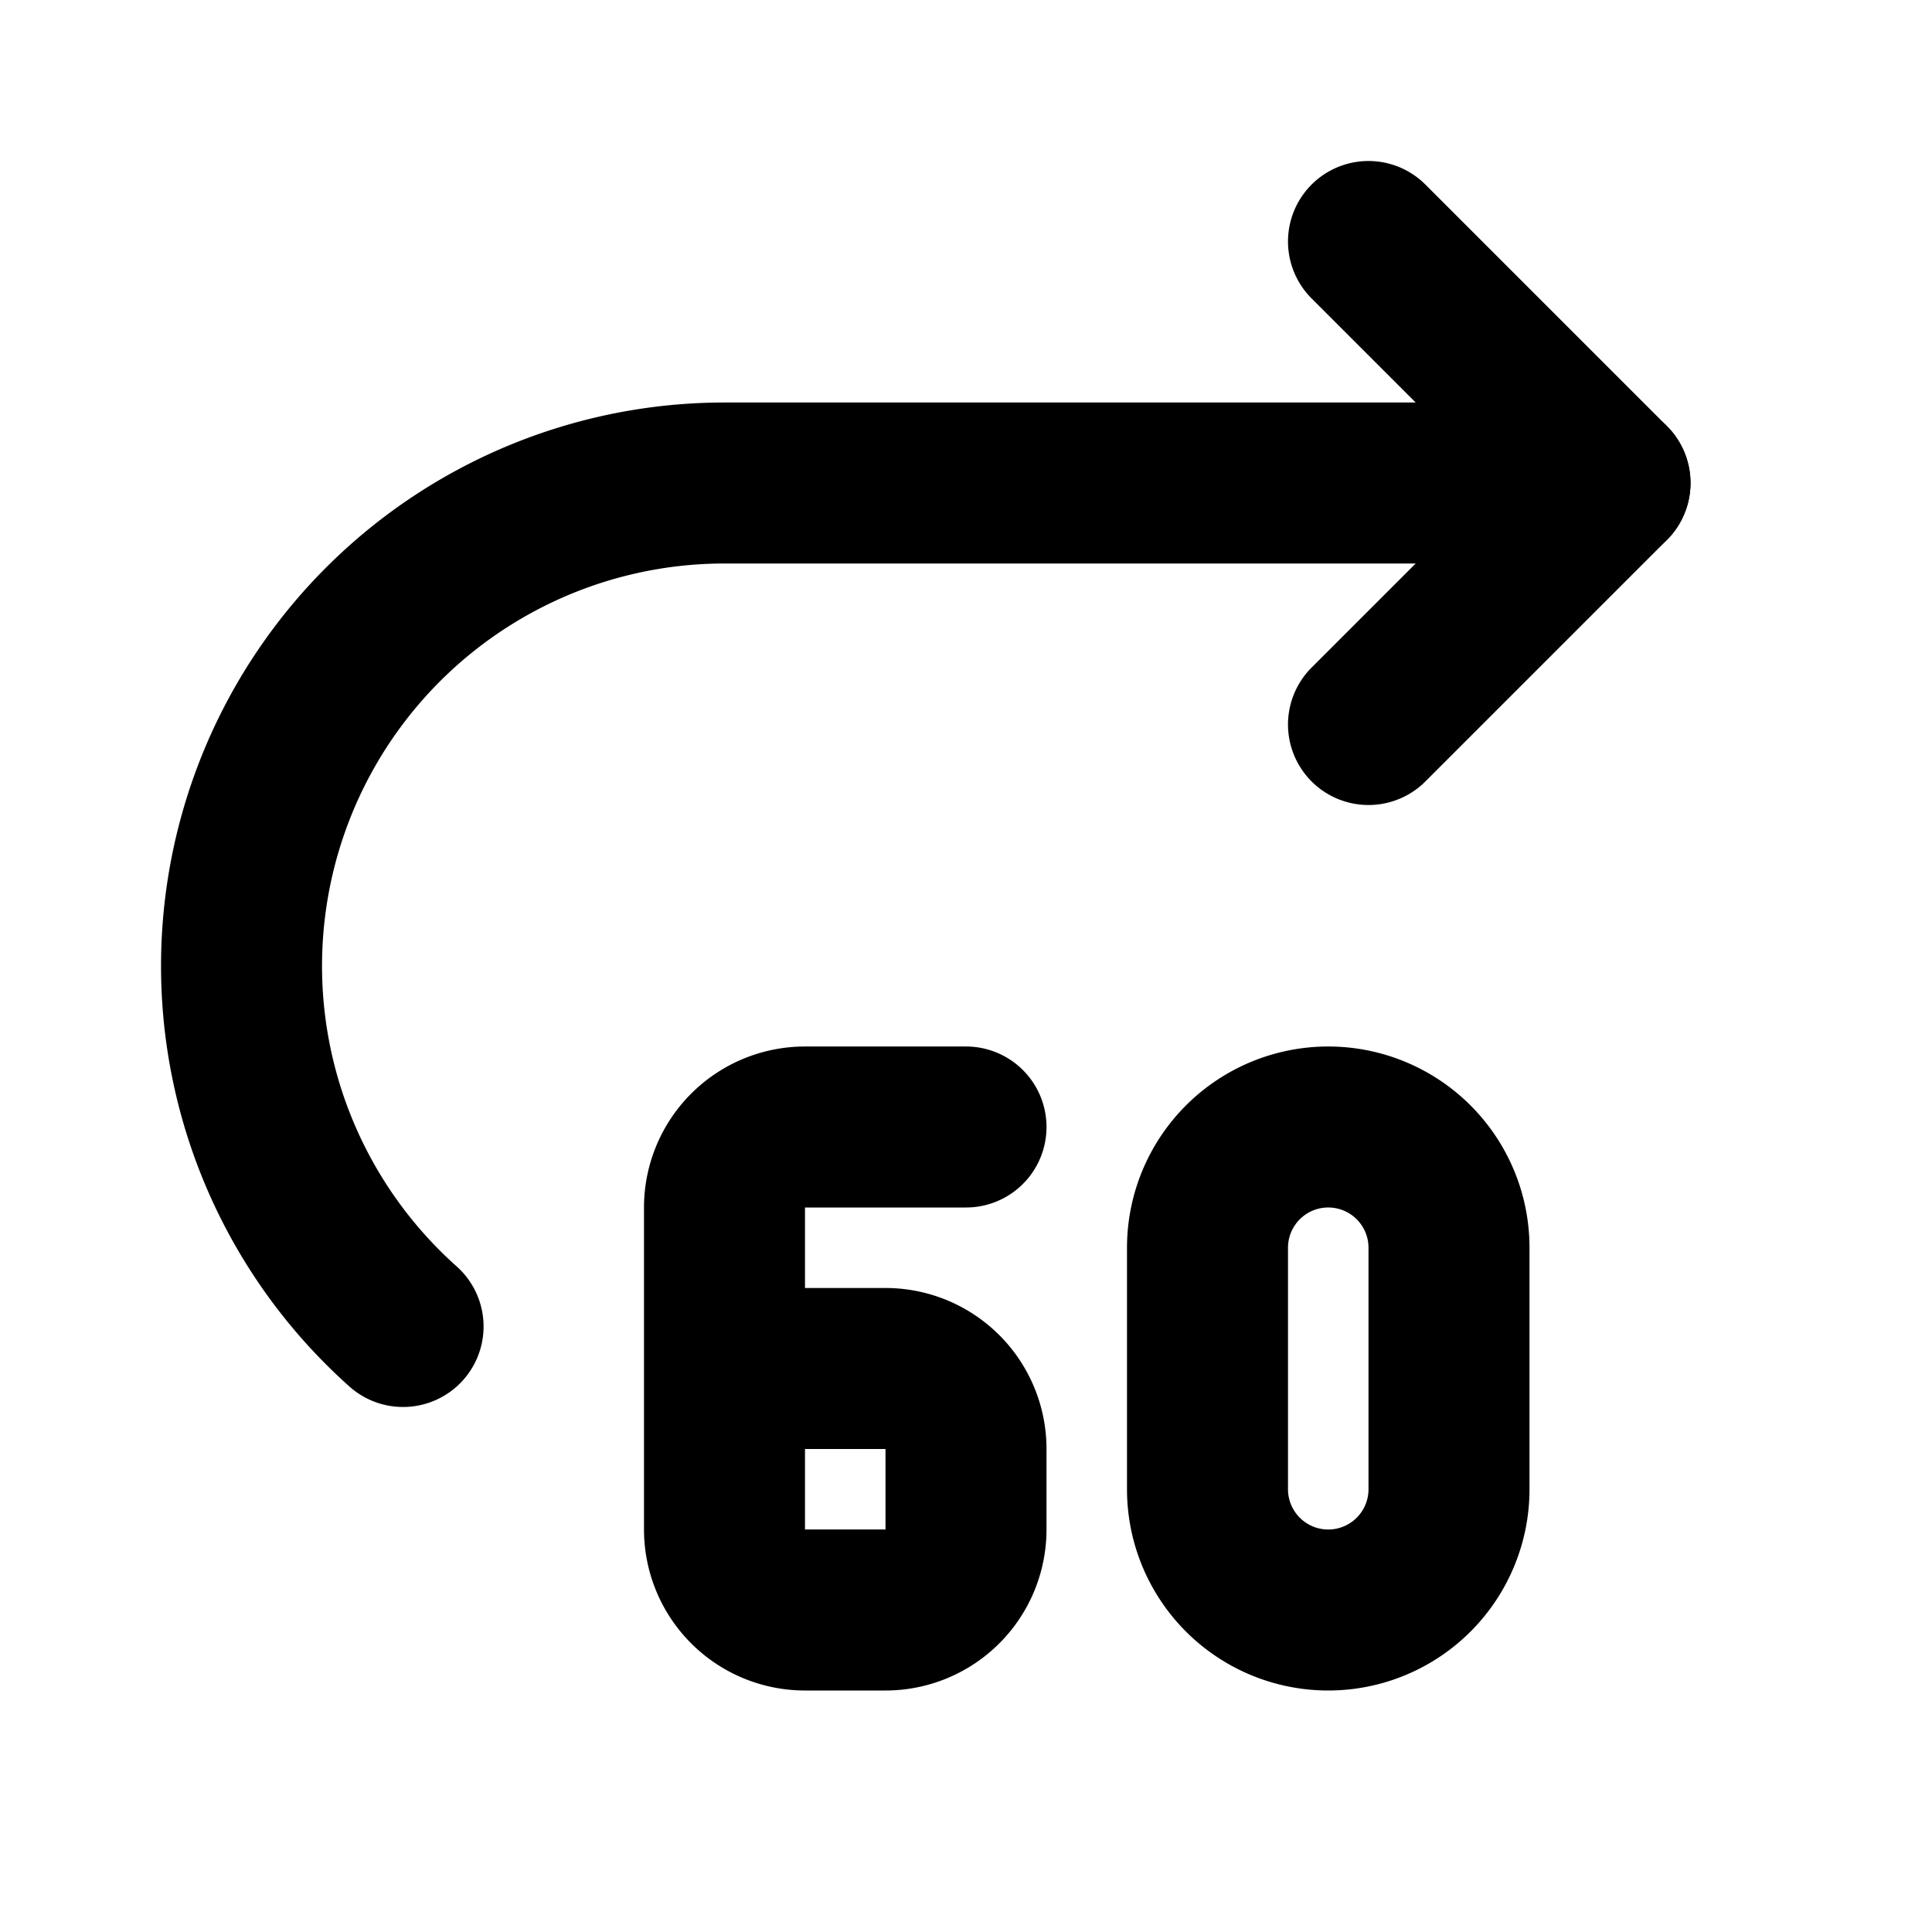 <?xml version="1.0" encoding="utf-8"?>
<!-- Generator: www.svgicons.com -->
<svg xmlns="http://www.w3.org/2000/svg" width="800" height="800" viewBox="0 0 24 24">
<g fill="none" stroke="currentColor" stroke-linecap="round" stroke-linejoin="round" stroke-width="2"><path d="M5.007 16.478A6 6 0 0 1 9 6h11m-5 9.5v3a1.5 1.5 0 0 0 3 0v-3a1.5 1.5 0 0 0-3 0"/><path d="m17 9l3-3l-3-3m-5 11h-2a1 1 0 0 0-1 1v4a1 1 0 0 0 1 1h1a1 1 0 0 0 1-1v-1a1 1 0 0 0-1-1H9"/></g>
</svg>